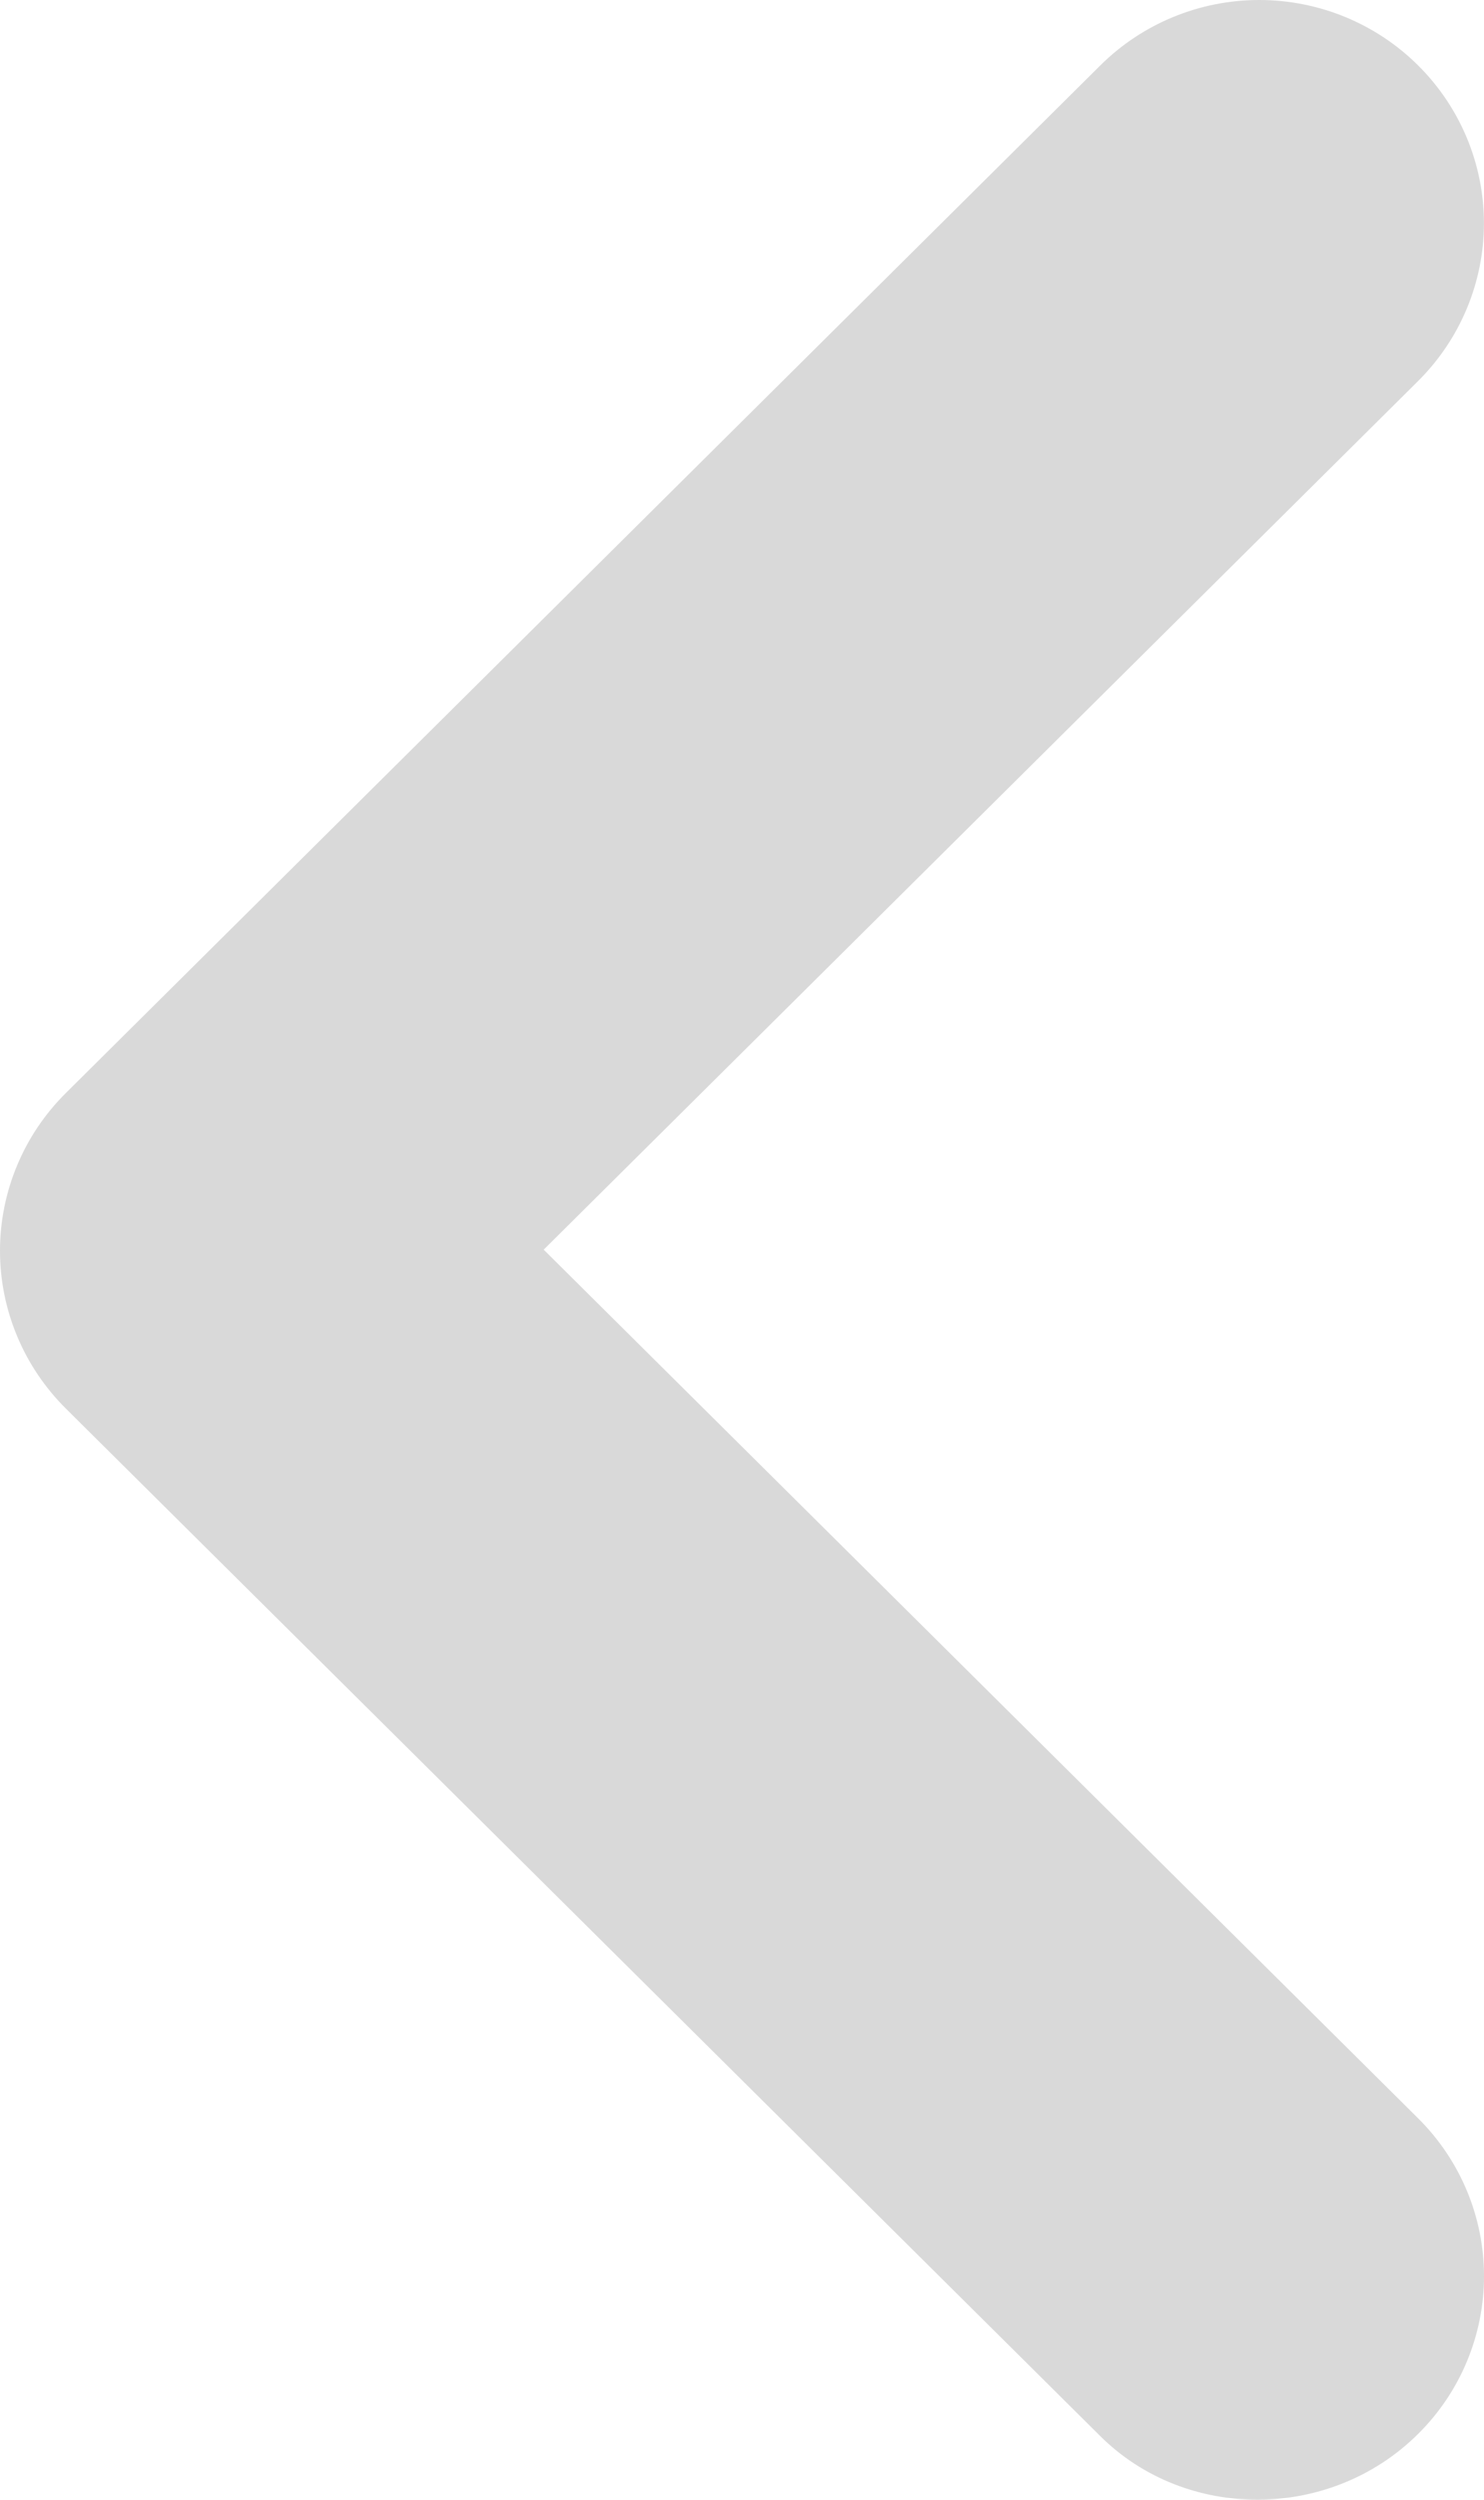 <svg width="38" height="64" viewBox="0 0 38 64" fill="none" xmlns="http://www.w3.org/2000/svg">
<path d="M36.312 62.316C36.847 61.786 37.272 61.156 37.561 60.463C37.851 59.769 38 59.026 38 58.275C38 57.525 37.851 56.781 37.561 56.088C37.272 55.395 36.847 54.765 36.312 54.234L13.922 31.995L36.312 9.756C37.391 8.684 37.998 7.23 37.998 5.715C37.998 4.199 37.391 2.746 36.312 1.674C35.233 0.602 33.77 3.44489e-06 32.244 3.31149e-06C30.718 3.17809e-06 29.255 0.602 28.176 1.674L1.688 27.983C1.153 28.513 0.728 29.143 0.439 29.836C0.149 30.53 2.86109e-06 31.273 2.79546e-06 32.024C2.72983e-06 32.774 0.149 33.518 0.439 34.211C0.728 34.904 1.153 35.534 1.688 36.065L28.176 62.373C30.369 64.552 34.062 64.552 36.312 62.316Z" fill="#D9D9D9"/>
</svg>
